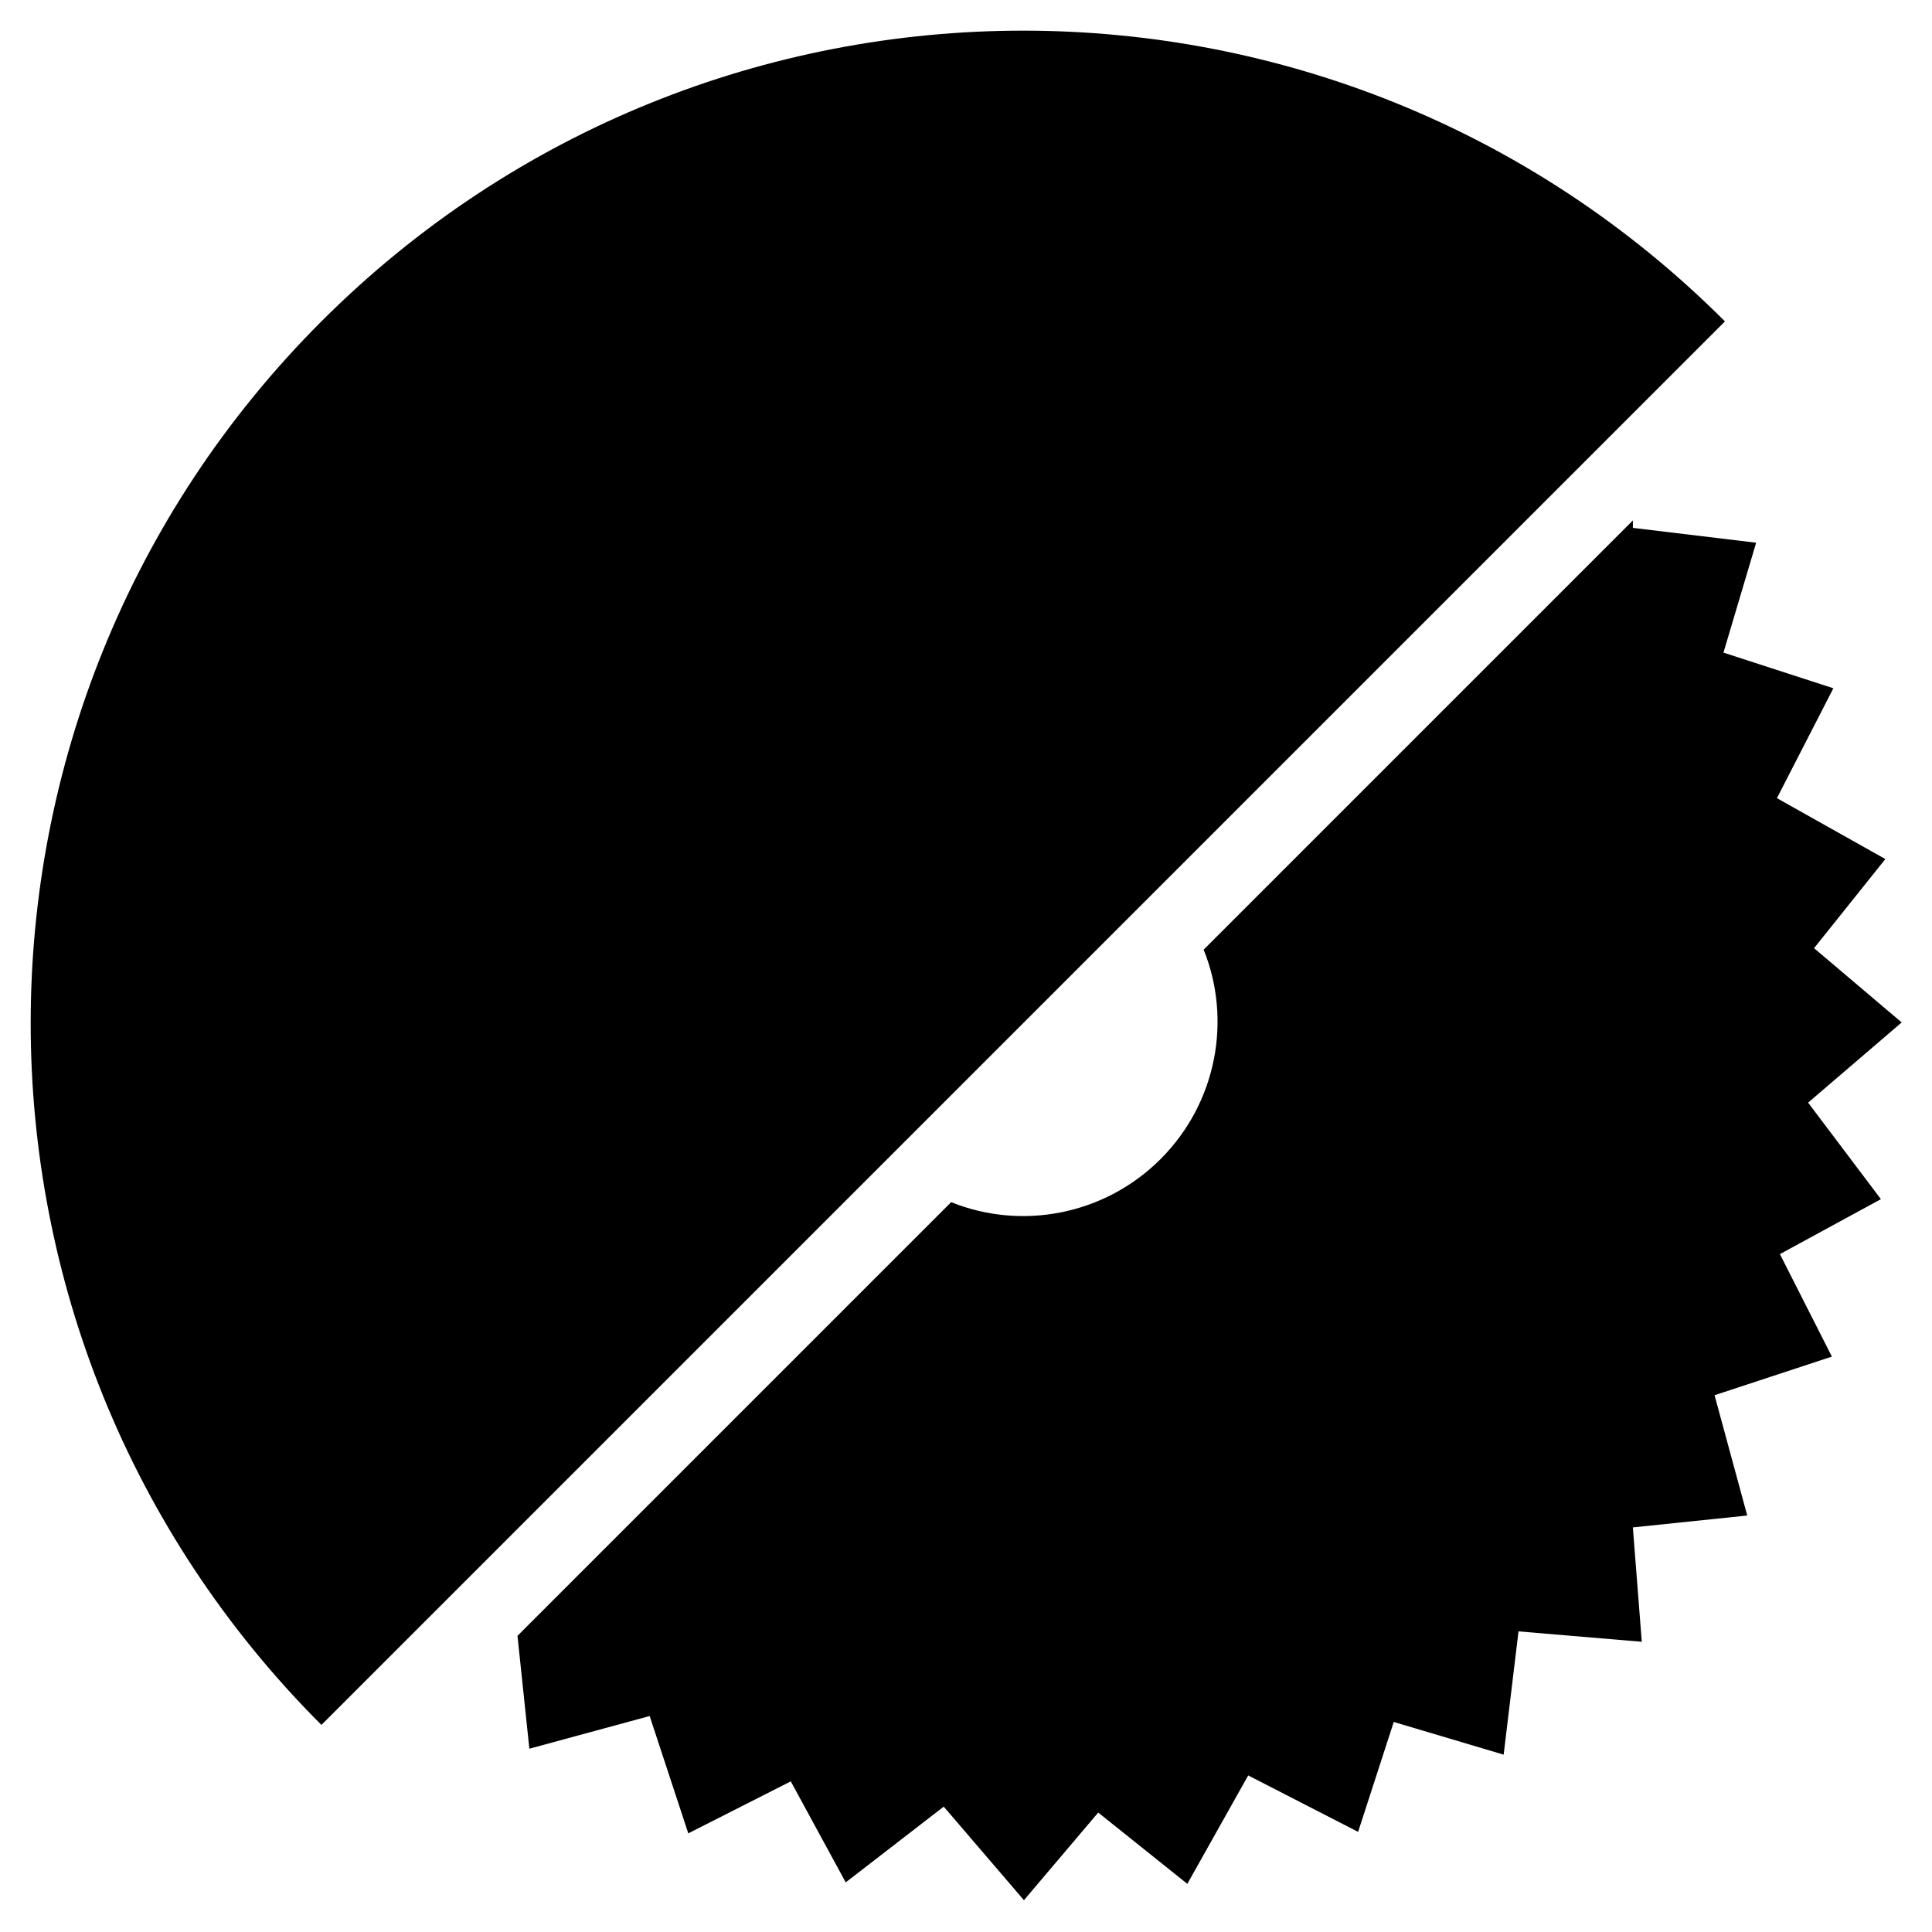 <?xml version="1.0" encoding="UTF-8"?>
<!-- Uploaded to: SVG Repo, www.svgrepo.com, Generator: SVG Repo Mixer Tools -->
<svg fill="#000000" width="800px" height="800px" version="1.1" viewBox="144 144 512 512" xmlns="http://www.w3.org/2000/svg">
 <g>
  <path d="m451.56 378.74 149.57-149.57c-102.73-102.73-269.22-102.73-371.95 0s-102.73 269.22 0 371.95l149.57-149.57z"/>
  <path d="m623.17 436.21 24.797-21.254-23.223-19.68 18.895-23.617-28.734-16.137 14.957-29.125-29.125-9.445 8.66-29.125-32.668-3.938v-1.969l-113.75 113.75c7.477 18.5 3.543 40.539-11.414 55.496-14.957 14.957-37 18.895-55.496 11.414l-114.93 114.93 3.148 29.914 31.883-8.66 10.234 31.094 27.16-13.777 14.562 26.766 25.977-20.074 21.254 24.797 19.68-23.223 23.617 18.895 16.137-28.734 29.125 14.957 9.445-29.125 29.125 8.66 3.938-32.668 32.668 2.754-2.363-30.309 30.309-3.148-8.66-31.883 31.094-10.234-13.777-27.16 26.766-14.562z"/>
 </g>
</svg>